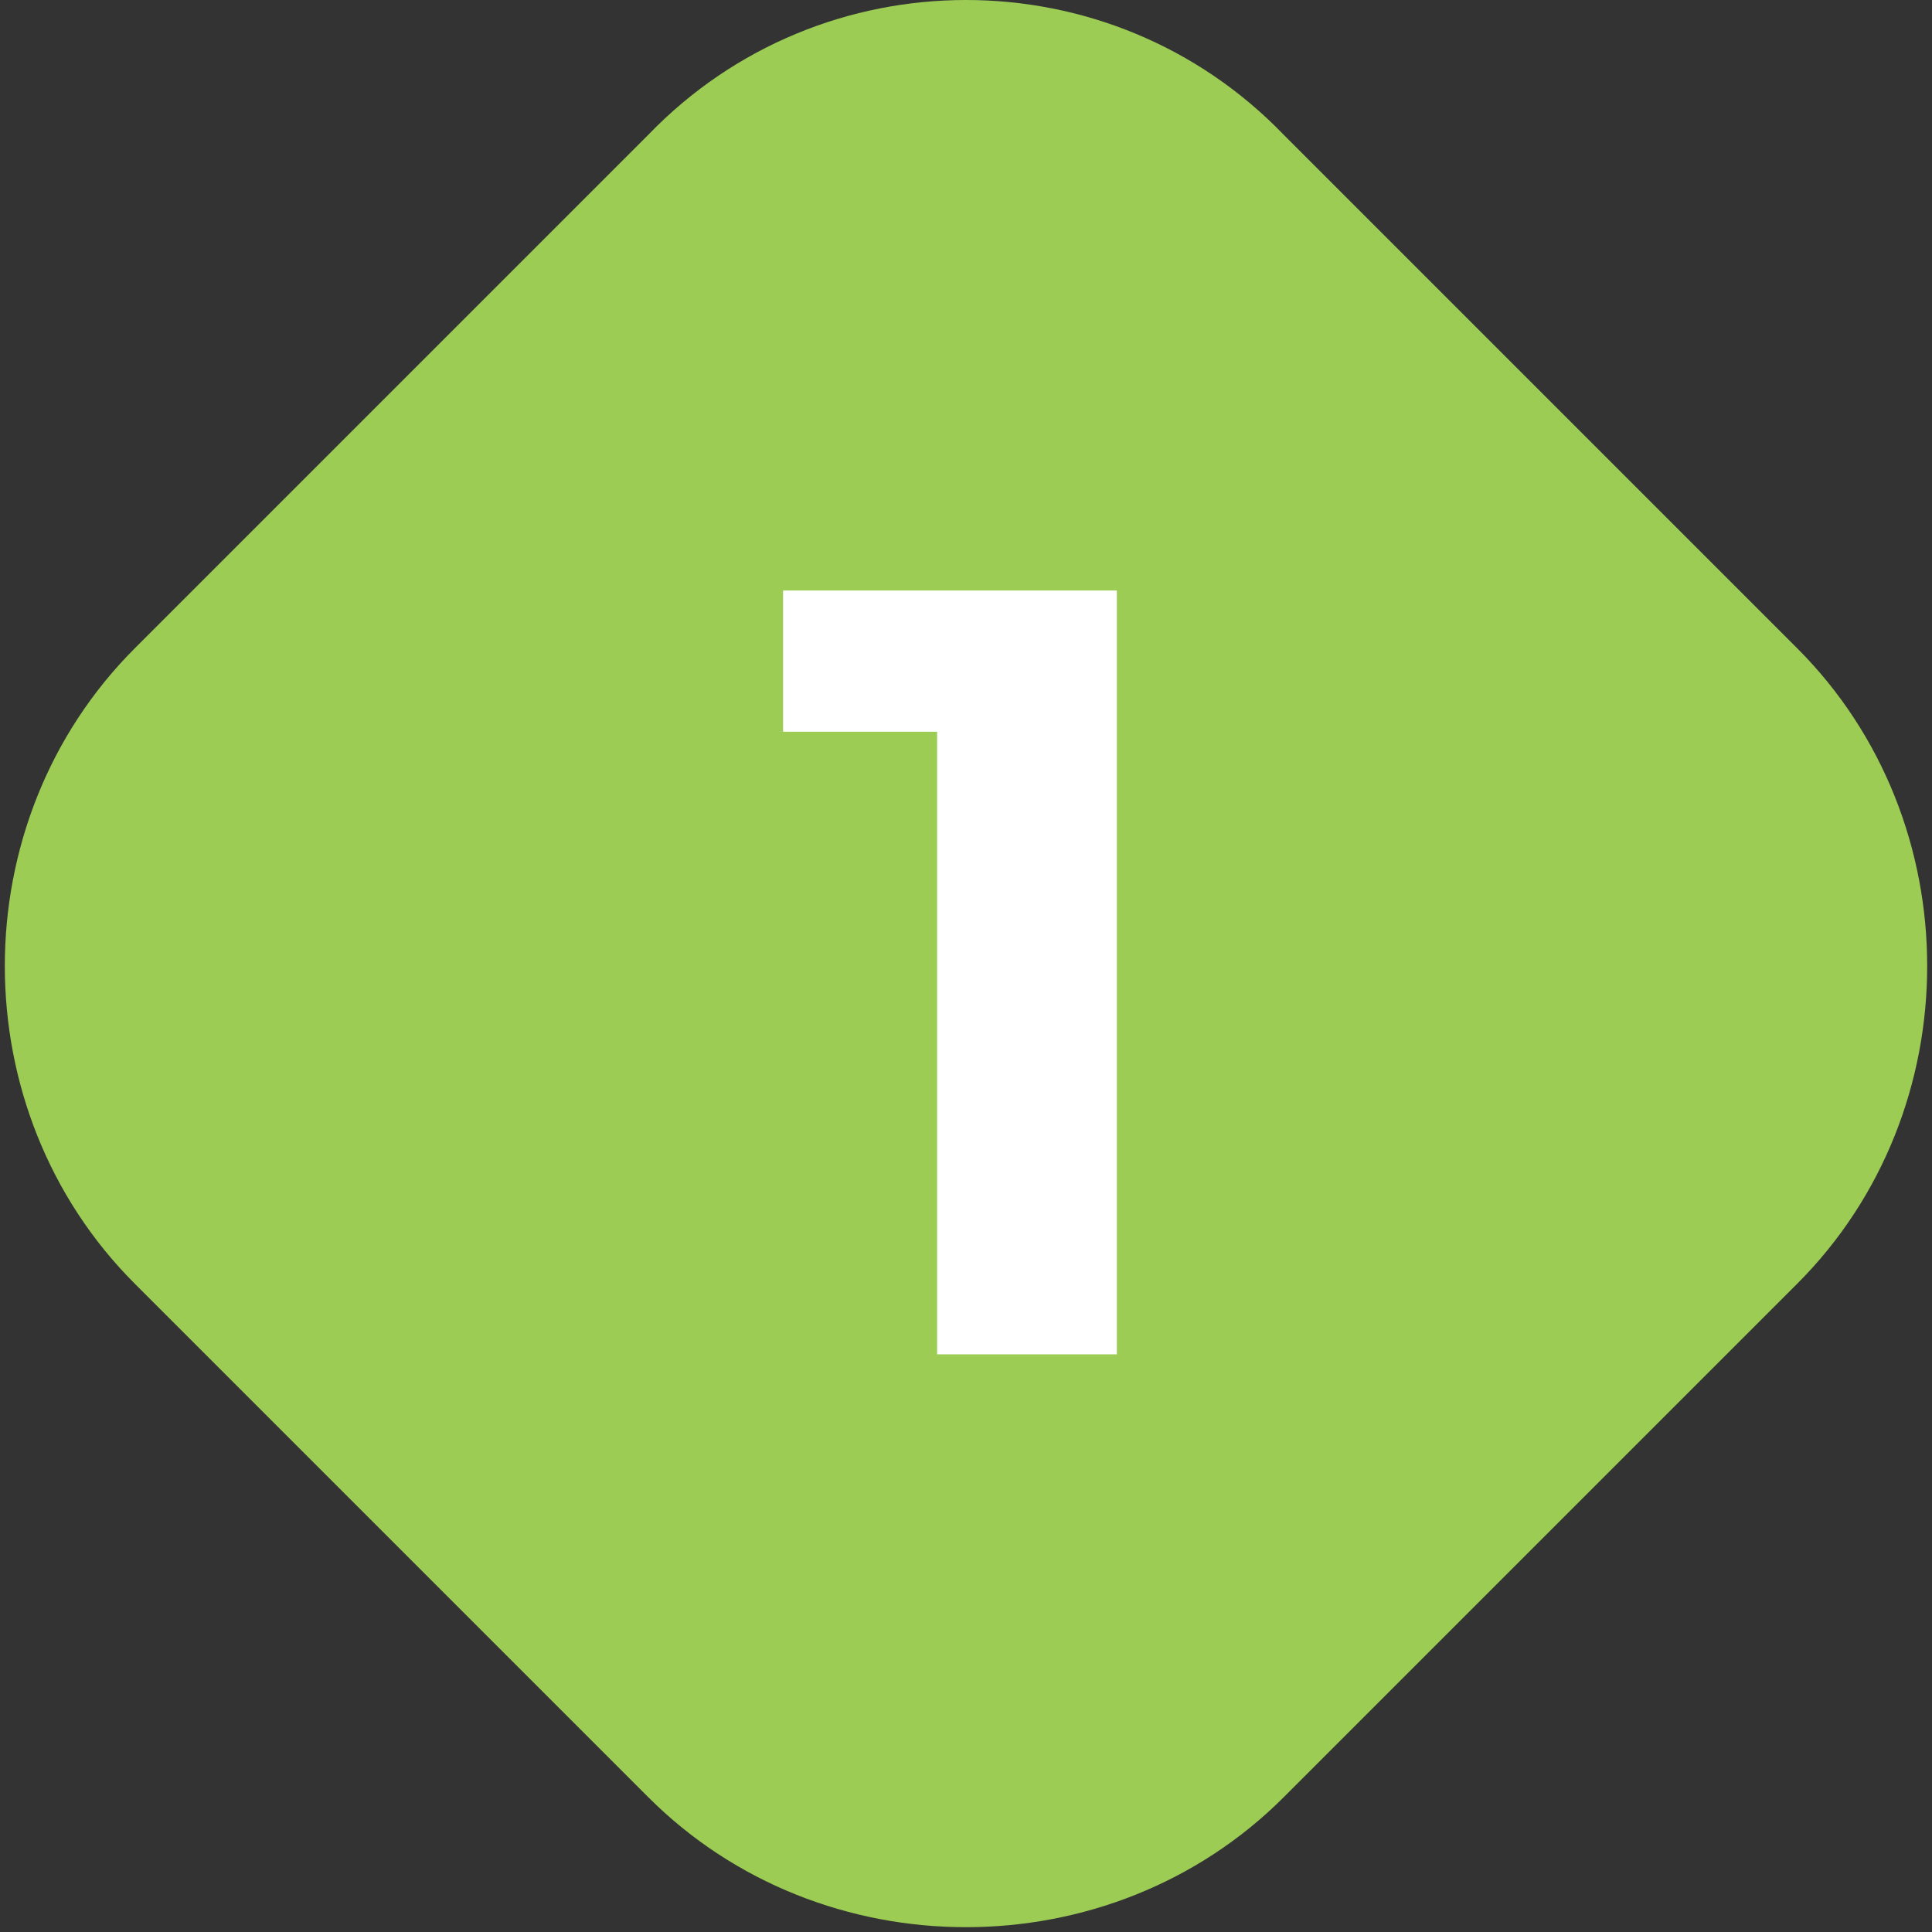 <?xml version="1.0" encoding="utf-8"?>
<!-- Generator: Adobe Illustrator 19.1.0, SVG Export Plug-In . SVG Version: 6.00 Build 0)  -->
<svg xmlns:xlink="http://www.w3.org/1999/xlink" version="1.1" id="Layer_1" xmlns="http://www.w3.org/2000/svg" x="0px" y="0px"
	 viewBox="0 0 30.1 30.1" style="enable-background:new 0 0 30.1 30.1;" xml:space="preserve">
<rect x="0" y="0" width="30.1" height="30.1" fill="#333333" stroke="none"/>
<style type="text/css">
	.st0{fill:#9CCC54;}
	.st1{fill:#FFFFFF;}
</style>
<path class="st0" d="M20,2.1l8,8c2.7,2.7,2.7,7.2,0,9.9l-8,8c-2.7,2.7-7.2,2.7-9.9,0l-8-8c-2.7-2.7-2.7-7.2,0-9.9l8-8
	C12.8-0.7,17.3-0.7,20,2.1z"/>
<path class="st1" d="M17.4,9.2v11.9h-2.8v-9.7h-2.4V9.2H17.4z"/>
</svg>
